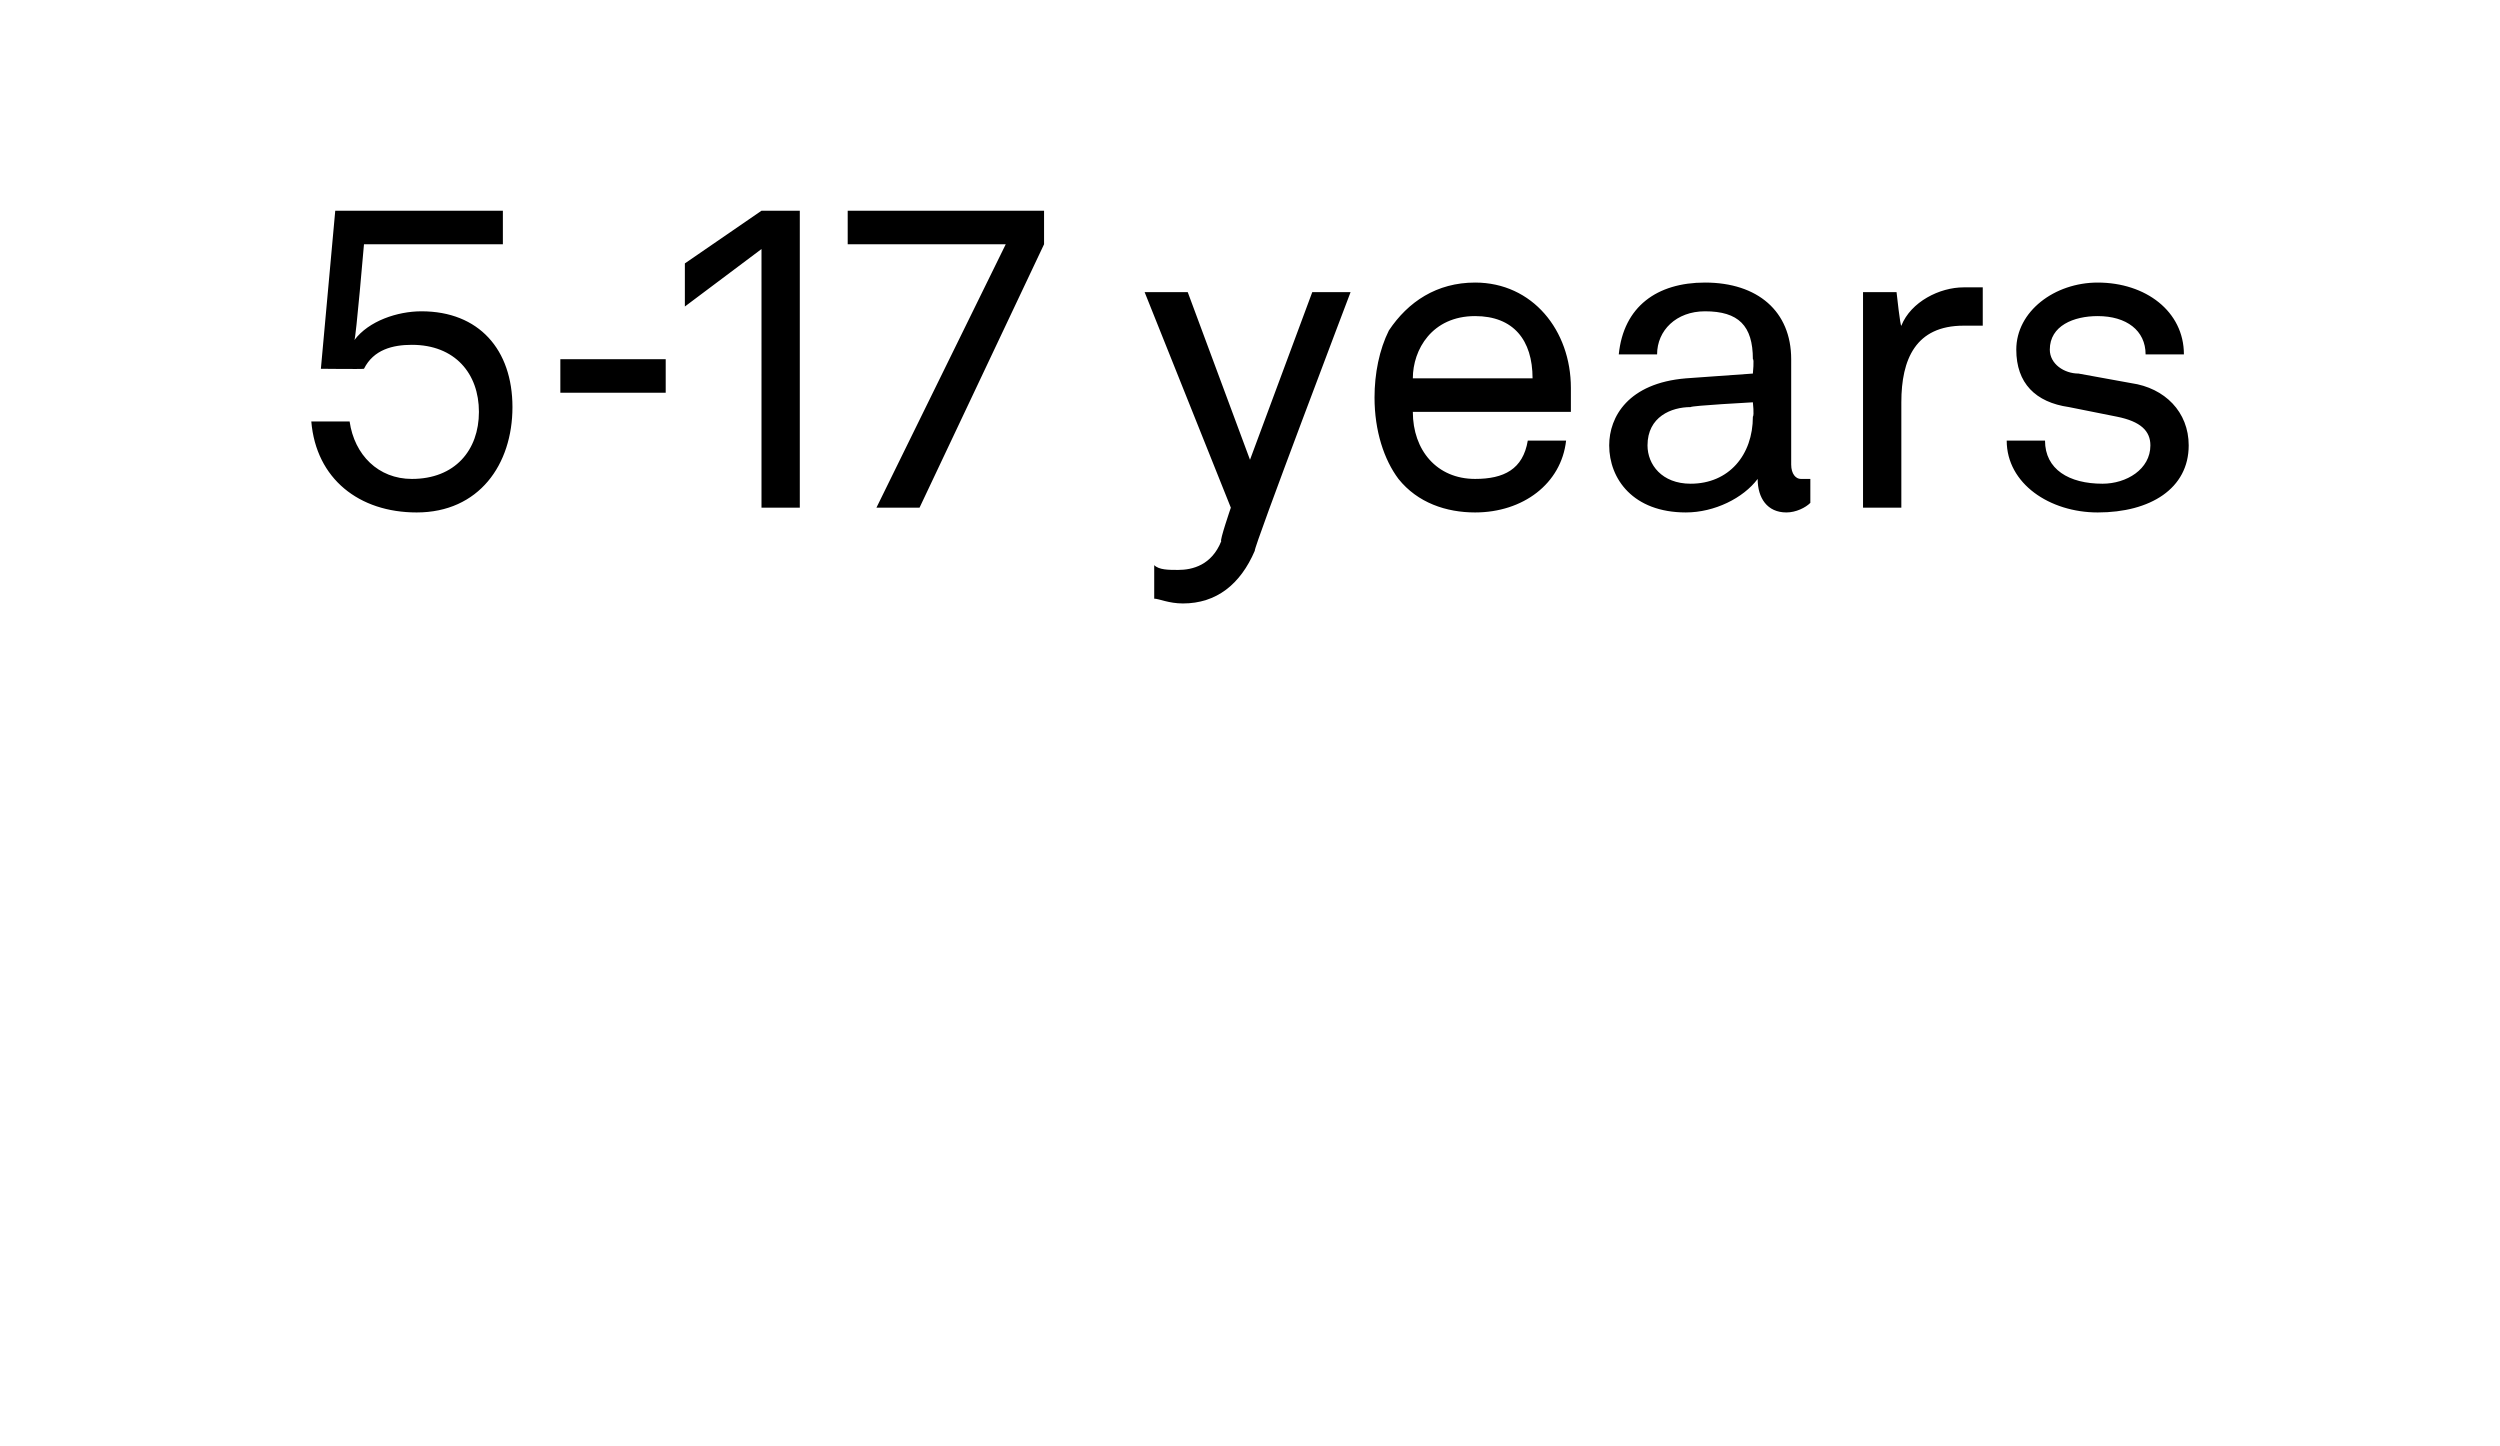 <?xml version="1.0" standalone="no"?><!DOCTYPE svg PUBLIC "-//W3C//DTD SVG 1.1//EN" "http://www.w3.org/Graphics/SVG/1.1/DTD/svg11.dtd"><svg xmlns="http://www.w3.org/2000/svg" version="1.1" width="52.2px" height="30.2px" viewBox="0 -2 52.2 30.2" style="top:-2px"><desc>5 17 years</desc><defs/><g id="Polygon64677"><path d="m6.5 6.8h.8c.1.7.6 1.2 1.3 1.2c.9 0 1.4-.6 1.4-1.4c0-.8-.5-1.4-1.4-1.4c-.4 0-.8.1-1 .5c-.04.01-.9 0-.9 0L7 2.4h3.5v.7H7.6s-.17 1.98-.2 2c.3-.4.9-.6 1.4-.6c1.2 0 1.9.8 1.9 2c0 1.2-.7 2.2-2 2.2c-1.2 0-2.1-.7-2.2-1.9zm7.4-1.3v.7h-2.2v-.7h2.2zm.4-1.1v-.9l1.6-1.1h.8v6.2h-.8V3.2l-1.6 1.2zM21 3.1h-3.3v-.7h4.1v.7l-2.6 5.5h-.9L21 3.1zm3.1 7.4v-.7c.1.1.3.1.5.1c.3 0 .7-.1.9-.6c-.04 0 .2-.7.2-.7l-1.8-4.5h.9l1.3 3.5l1.3-3.5h.8s-2.04 5.37-2 5.4c-.3.7-.8 1.1-1.5 1.1c-.3 0-.5-.1-.6-.1zM29.2 8c-.3-.4-.5-1-.5-1.7c0-.5.1-1 .3-1.4c.4-.6 1-1 1.8-1c1.2 0 2 1 2 2.2v.5h-3.3c0 .8.5 1.4 1.3 1.4c.6 0 1-.2 1.1-.8h.8c-.1.9-.9 1.5-1.9 1.5c-.6 0-1.2-.2-1.6-.7zM32 5.9c0-.8-.4-1.3-1.2-1.3c-.9 0-1.3.7-1.3 1.3h2.5zm1.6 1.4c0-.6.4-1.3 1.6-1.4l1.4-.1s.03-.31 0-.3c0-.7-.3-1-1-1c-.6 0-1 .4-1 .9h-.8c.1-1 .8-1.5 1.8-1.5c1.1 0 1.8.6 1.8 1.6v2.2c0 .2.1.3.2.3h.2v.5c-.1.1-.3.2-.5.2c-.4 0-.6-.3-.6-.7c-.3.4-.9.7-1.5.7c-1.1 0-1.6-.7-1.6-1.4zm3-.6c.03-.03 0-.3 0-.3c0 0-1.29.07-1.3.1c-.4 0-.9.2-.9.8c0 .4.3.8.9.8c.8 0 1.3-.6 1.3-1.4zm2.3-2.6h.7s.08.74.1.7c.2-.5.8-.8 1.3-.8h.4v.8h-.4c-1 0-1.3.7-1.3 1.6v2.2h-.8V4.1zm4.9 4.6c-1 0-1.9-.6-1.9-1.5h.8c0 .6.5.9 1.2.9c.5 0 1-.3 1-.8c0-.3-.2-.5-.7-.6l-1-.2c-.7-.1-1.1-.5-1.1-1.2c0-.8.8-1.4 1.7-1.4c1 0 1.8.6 1.8 1.5h-.8c0-.5-.4-.8-1-.8c-.5 0-1 .2-1 .7c0 .3.3.5.6.5l1.1.2c.7.1 1.2.6 1.2 1.3c0 .9-.8 1.4-1.9 1.4z" stroke="none" fill="#000"/></g></svg>